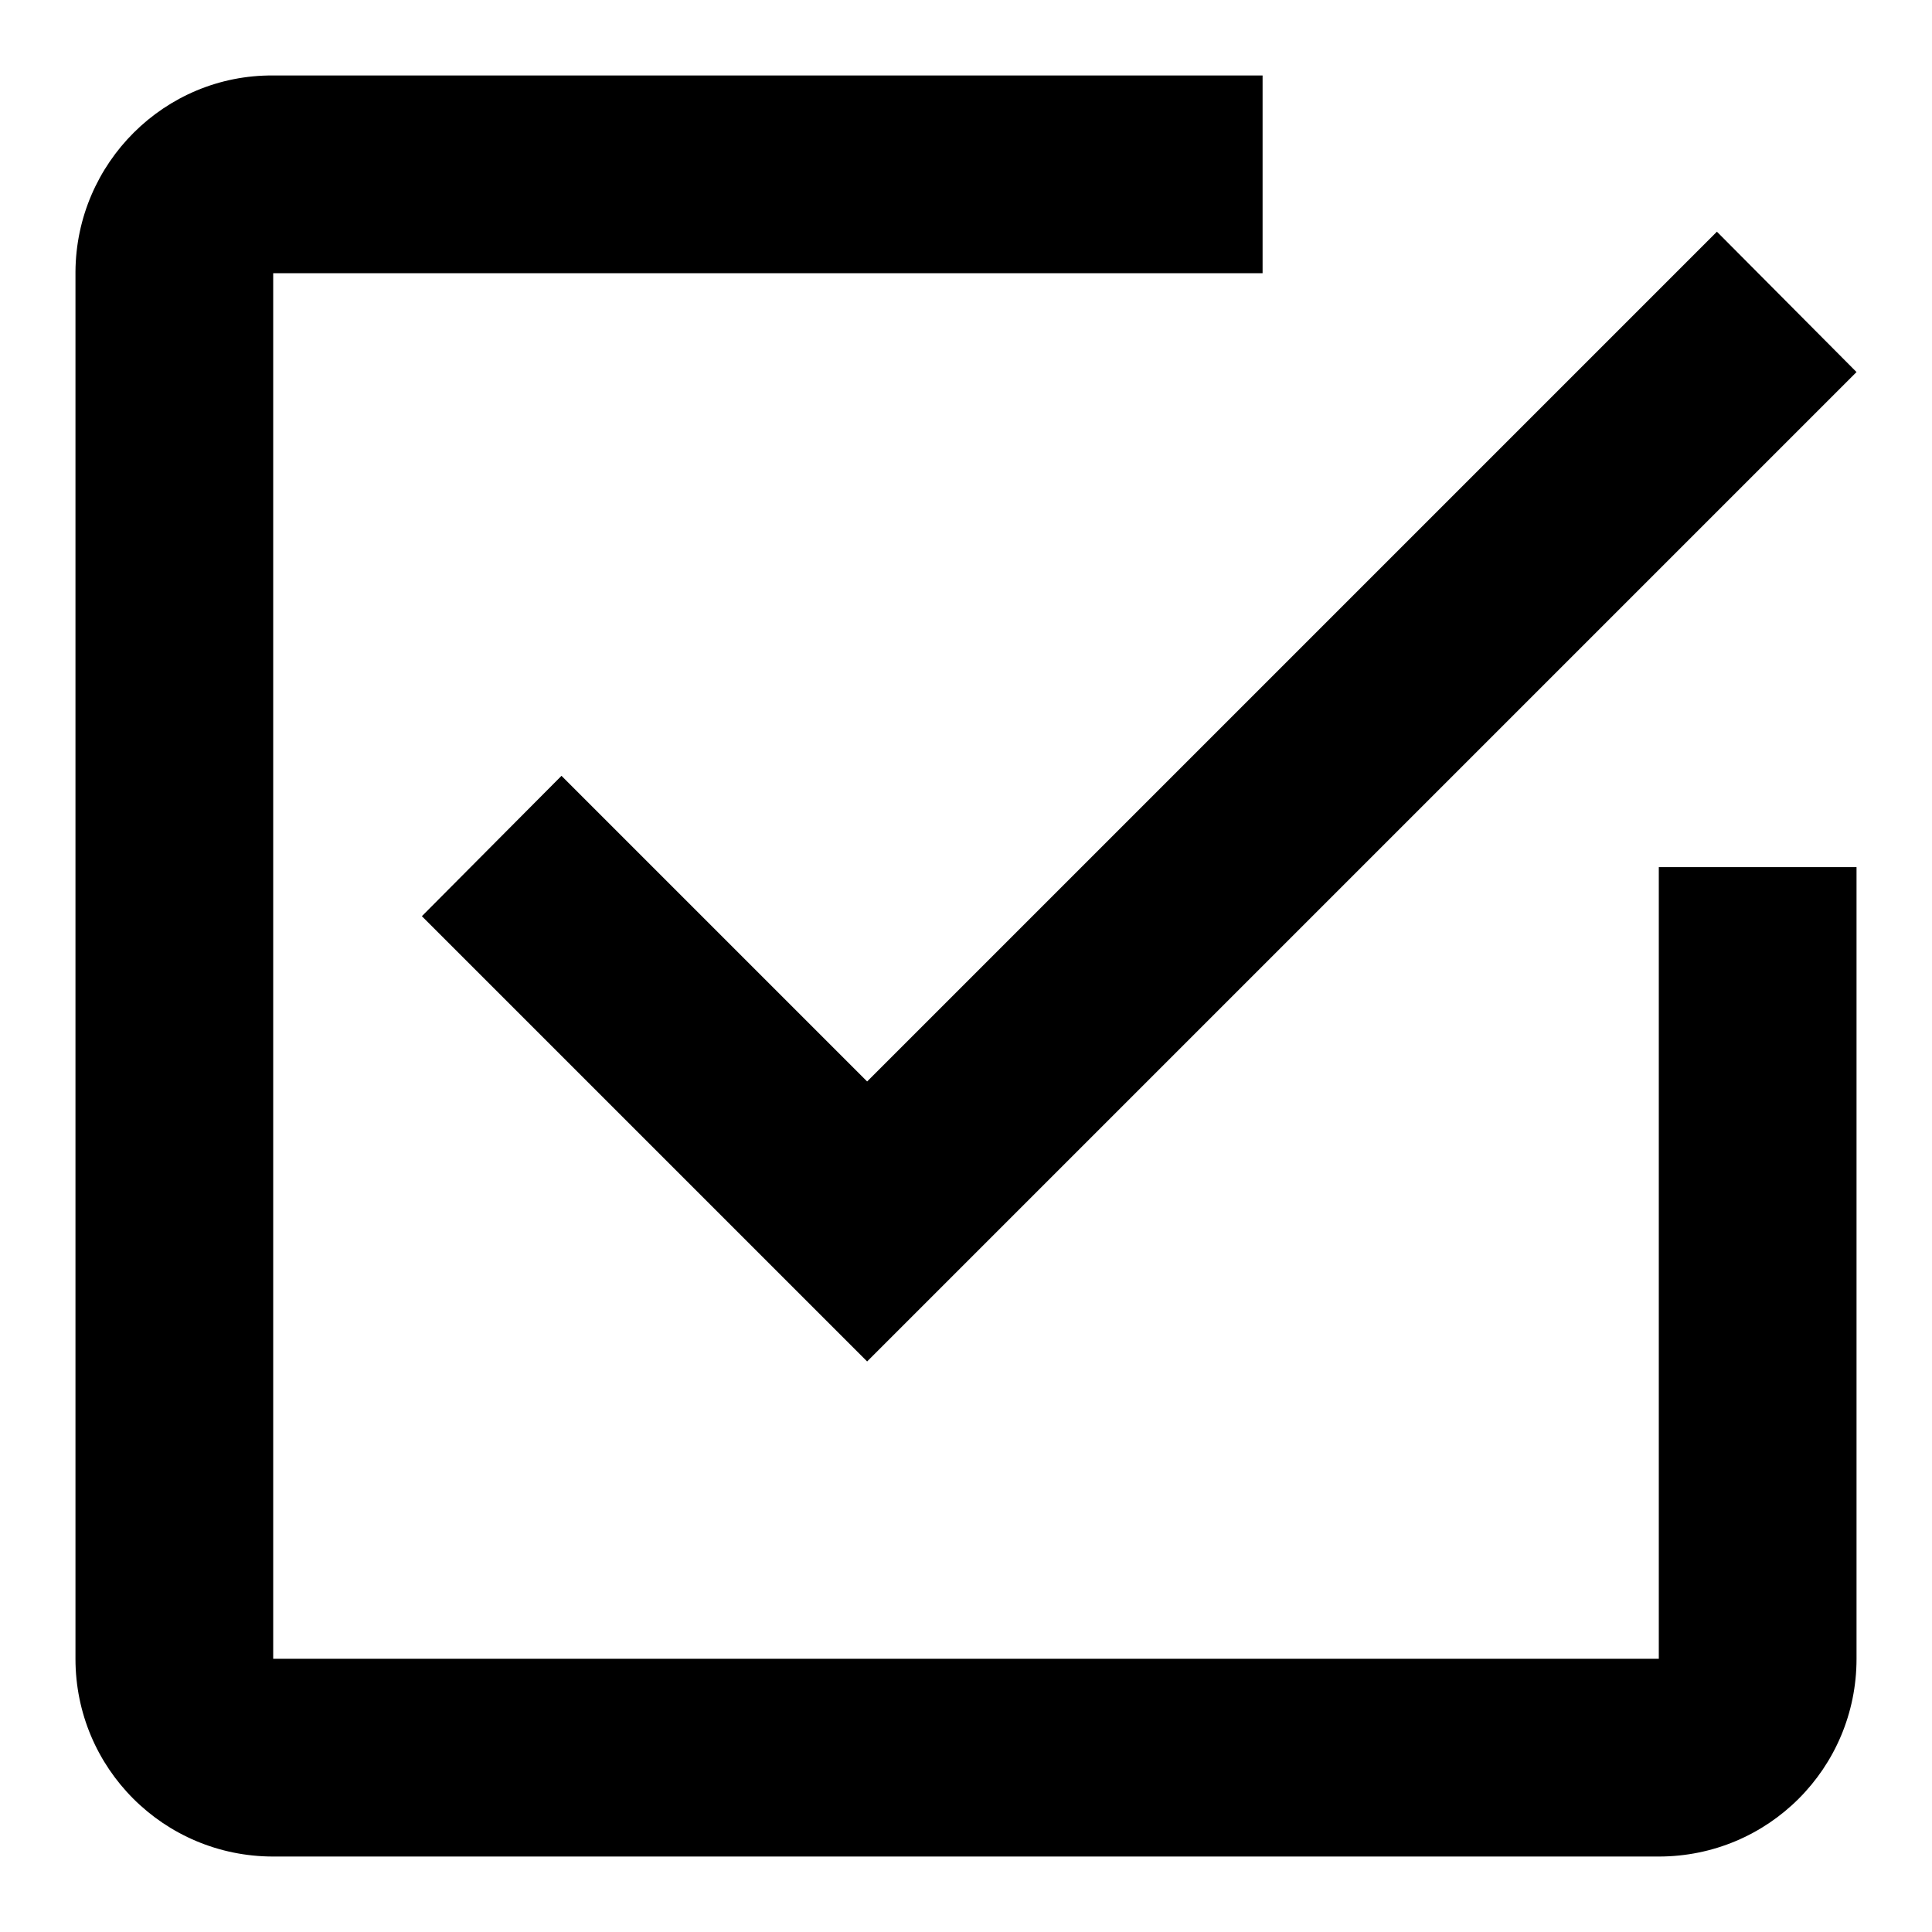 <?xml version="1.0" encoding="utf-8"?>
<!-- Svg Vector Icons : http://www.onlinewebfonts.com/icon -->
<!DOCTYPE svg PUBLIC "-//W3C//DTD SVG 1.1//EN" "http://www.w3.org/Graphics/SVG/1.1/DTD/svg11.dtd">
<svg version="1.1" xmlns="http://www.w3.org/2000/svg" xmlns:xlink="http://www.w3.org/1999/xlink" x="0px" y="0px" viewBox="0 0 256 256" enable-background="new 0 0 256 256" xml:space="preserve">
<g> <path fill="#000000" d="M219.8,219.8H36.2V36.2h131.1V10H36.2C21.8,9.9,10.1,21.6,10,36c0,0.1,0,0.1,0,0.2v183.6 c0,14.5,11.7,26.2,26.2,26.2l0,0h183.6c14.5,0,26.2-11.7,26.2-26.2l0,0V114.9h-26.2 M74.4,102.8l-18.5,18.6l59,59L246,49.3 l-18.5-18.6L114.9,143.3L74.4,102.8z"/></g>
</svg>